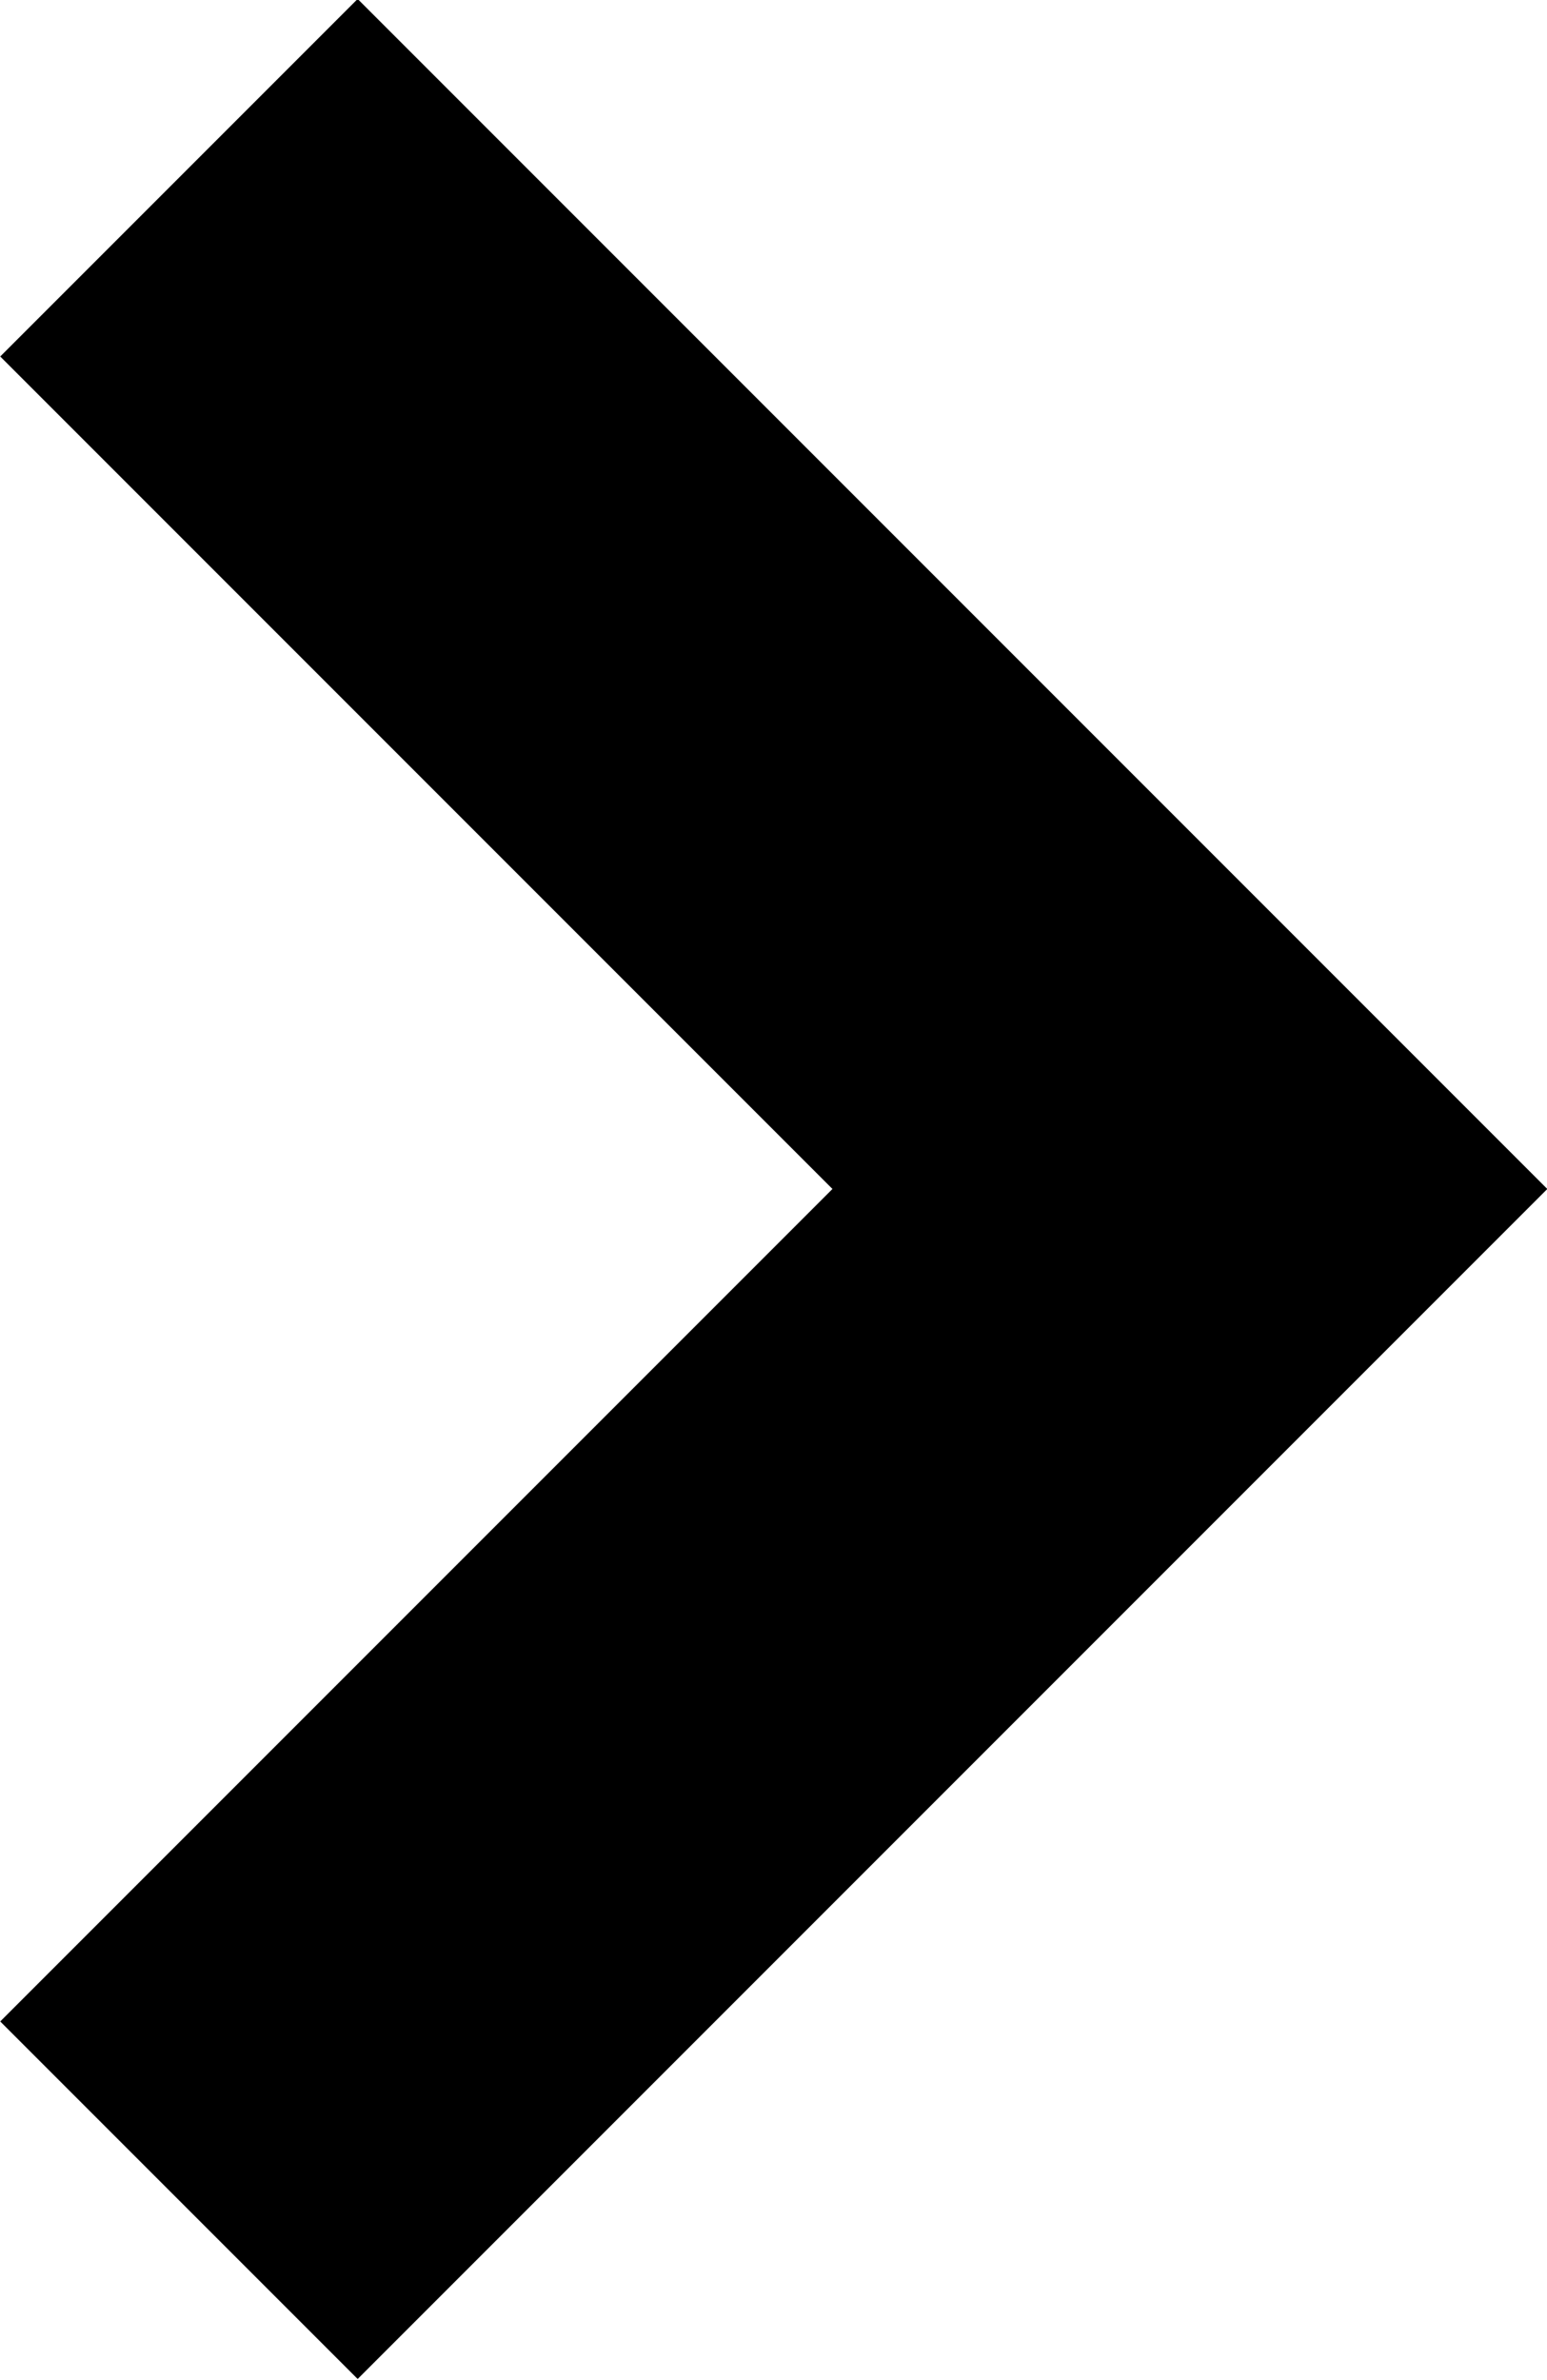 <svg xmlns="http://www.w3.org/2000/svg" width="6.121" height="9.414" viewBox="0 0 6.121 9.414">
  <path id="Path_772" data-name="Path 772" d="M795.31,154.8l4,4-4,4" transform="translate(-794.602 -154.097)" fill="none" stroke="#000" stroke-width="2"/>
</svg>
